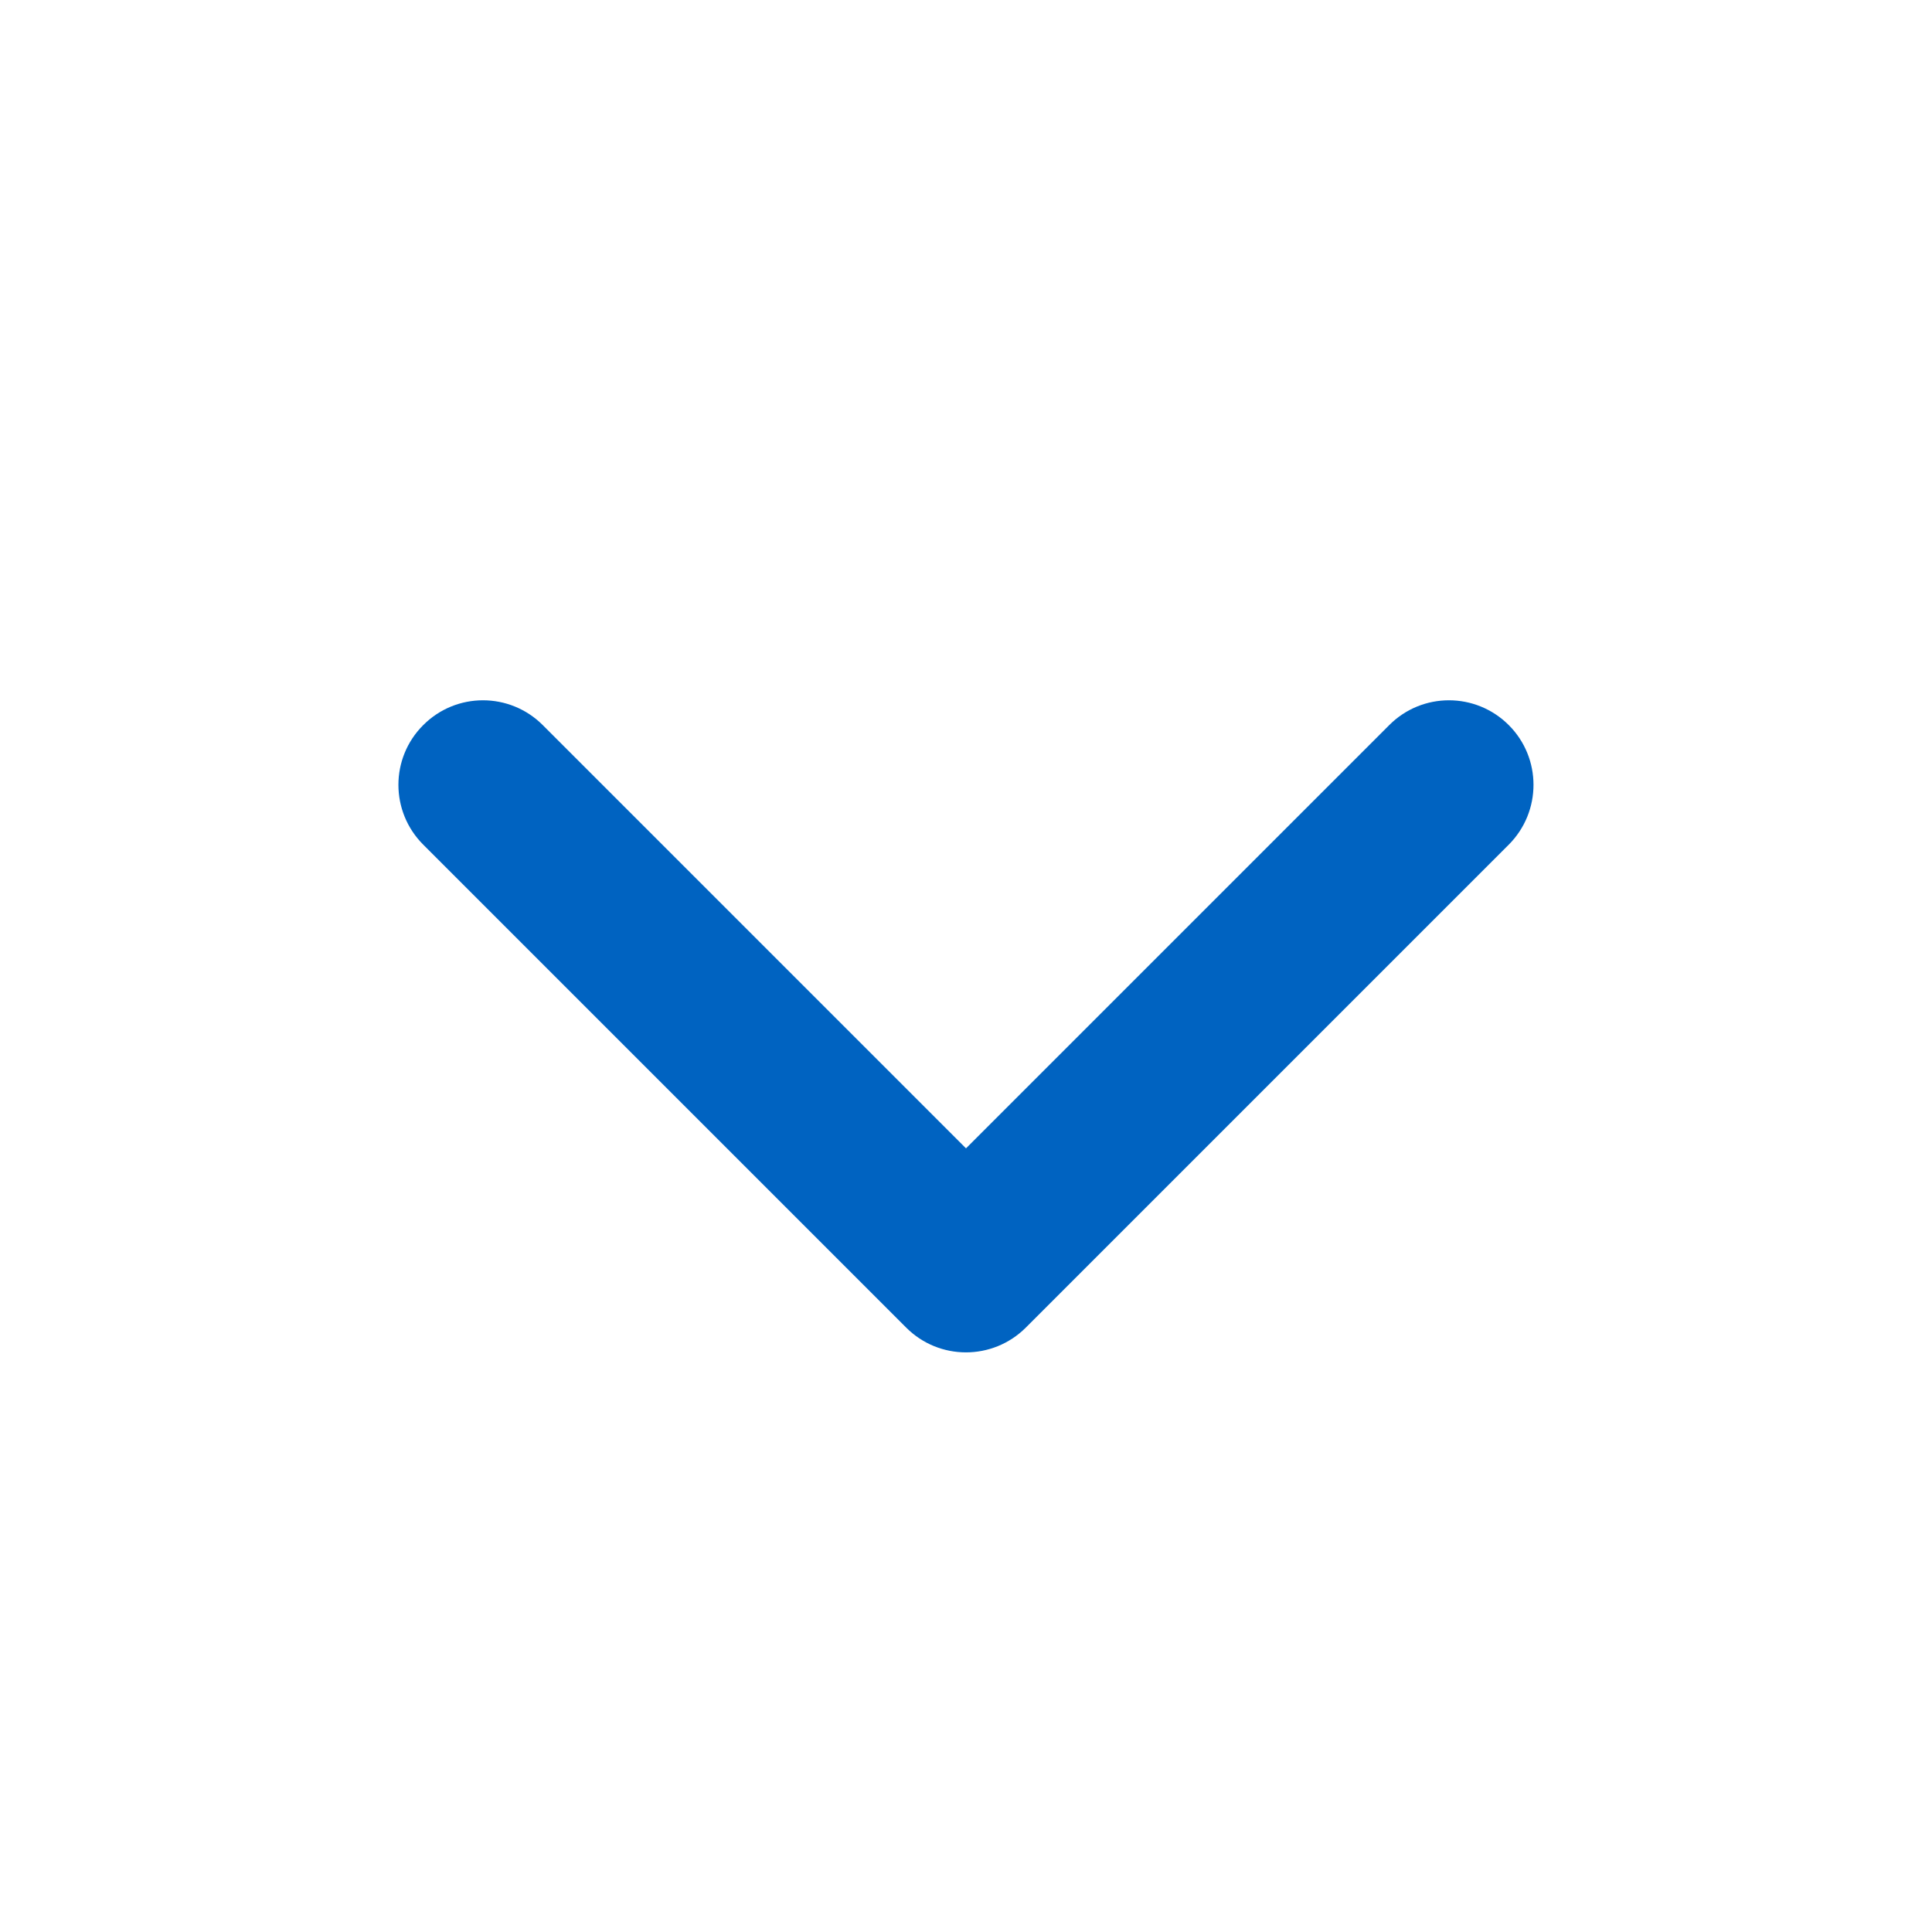 <svg width="16" height="16" viewBox="0 0 16 16" fill="none" xmlns="http://www.w3.org/2000/svg">
<path fill-rule="evenodd" clip-rule="evenodd" d="M3.505 6.005C3.231 6.278 3.231 6.721 3.505 6.995L7.505 10.995C7.778 11.268 8.221 11.268 8.495 10.995L12.495 6.995C12.768 6.721 12.768 6.278 12.495 6.005C12.221 5.731 11.778 5.731 11.505 6.005L8 9.51L4.495 6.005C4.221 5.731 3.778 5.731 3.505 6.005Z" fill="#0063C1"/>
</svg>
